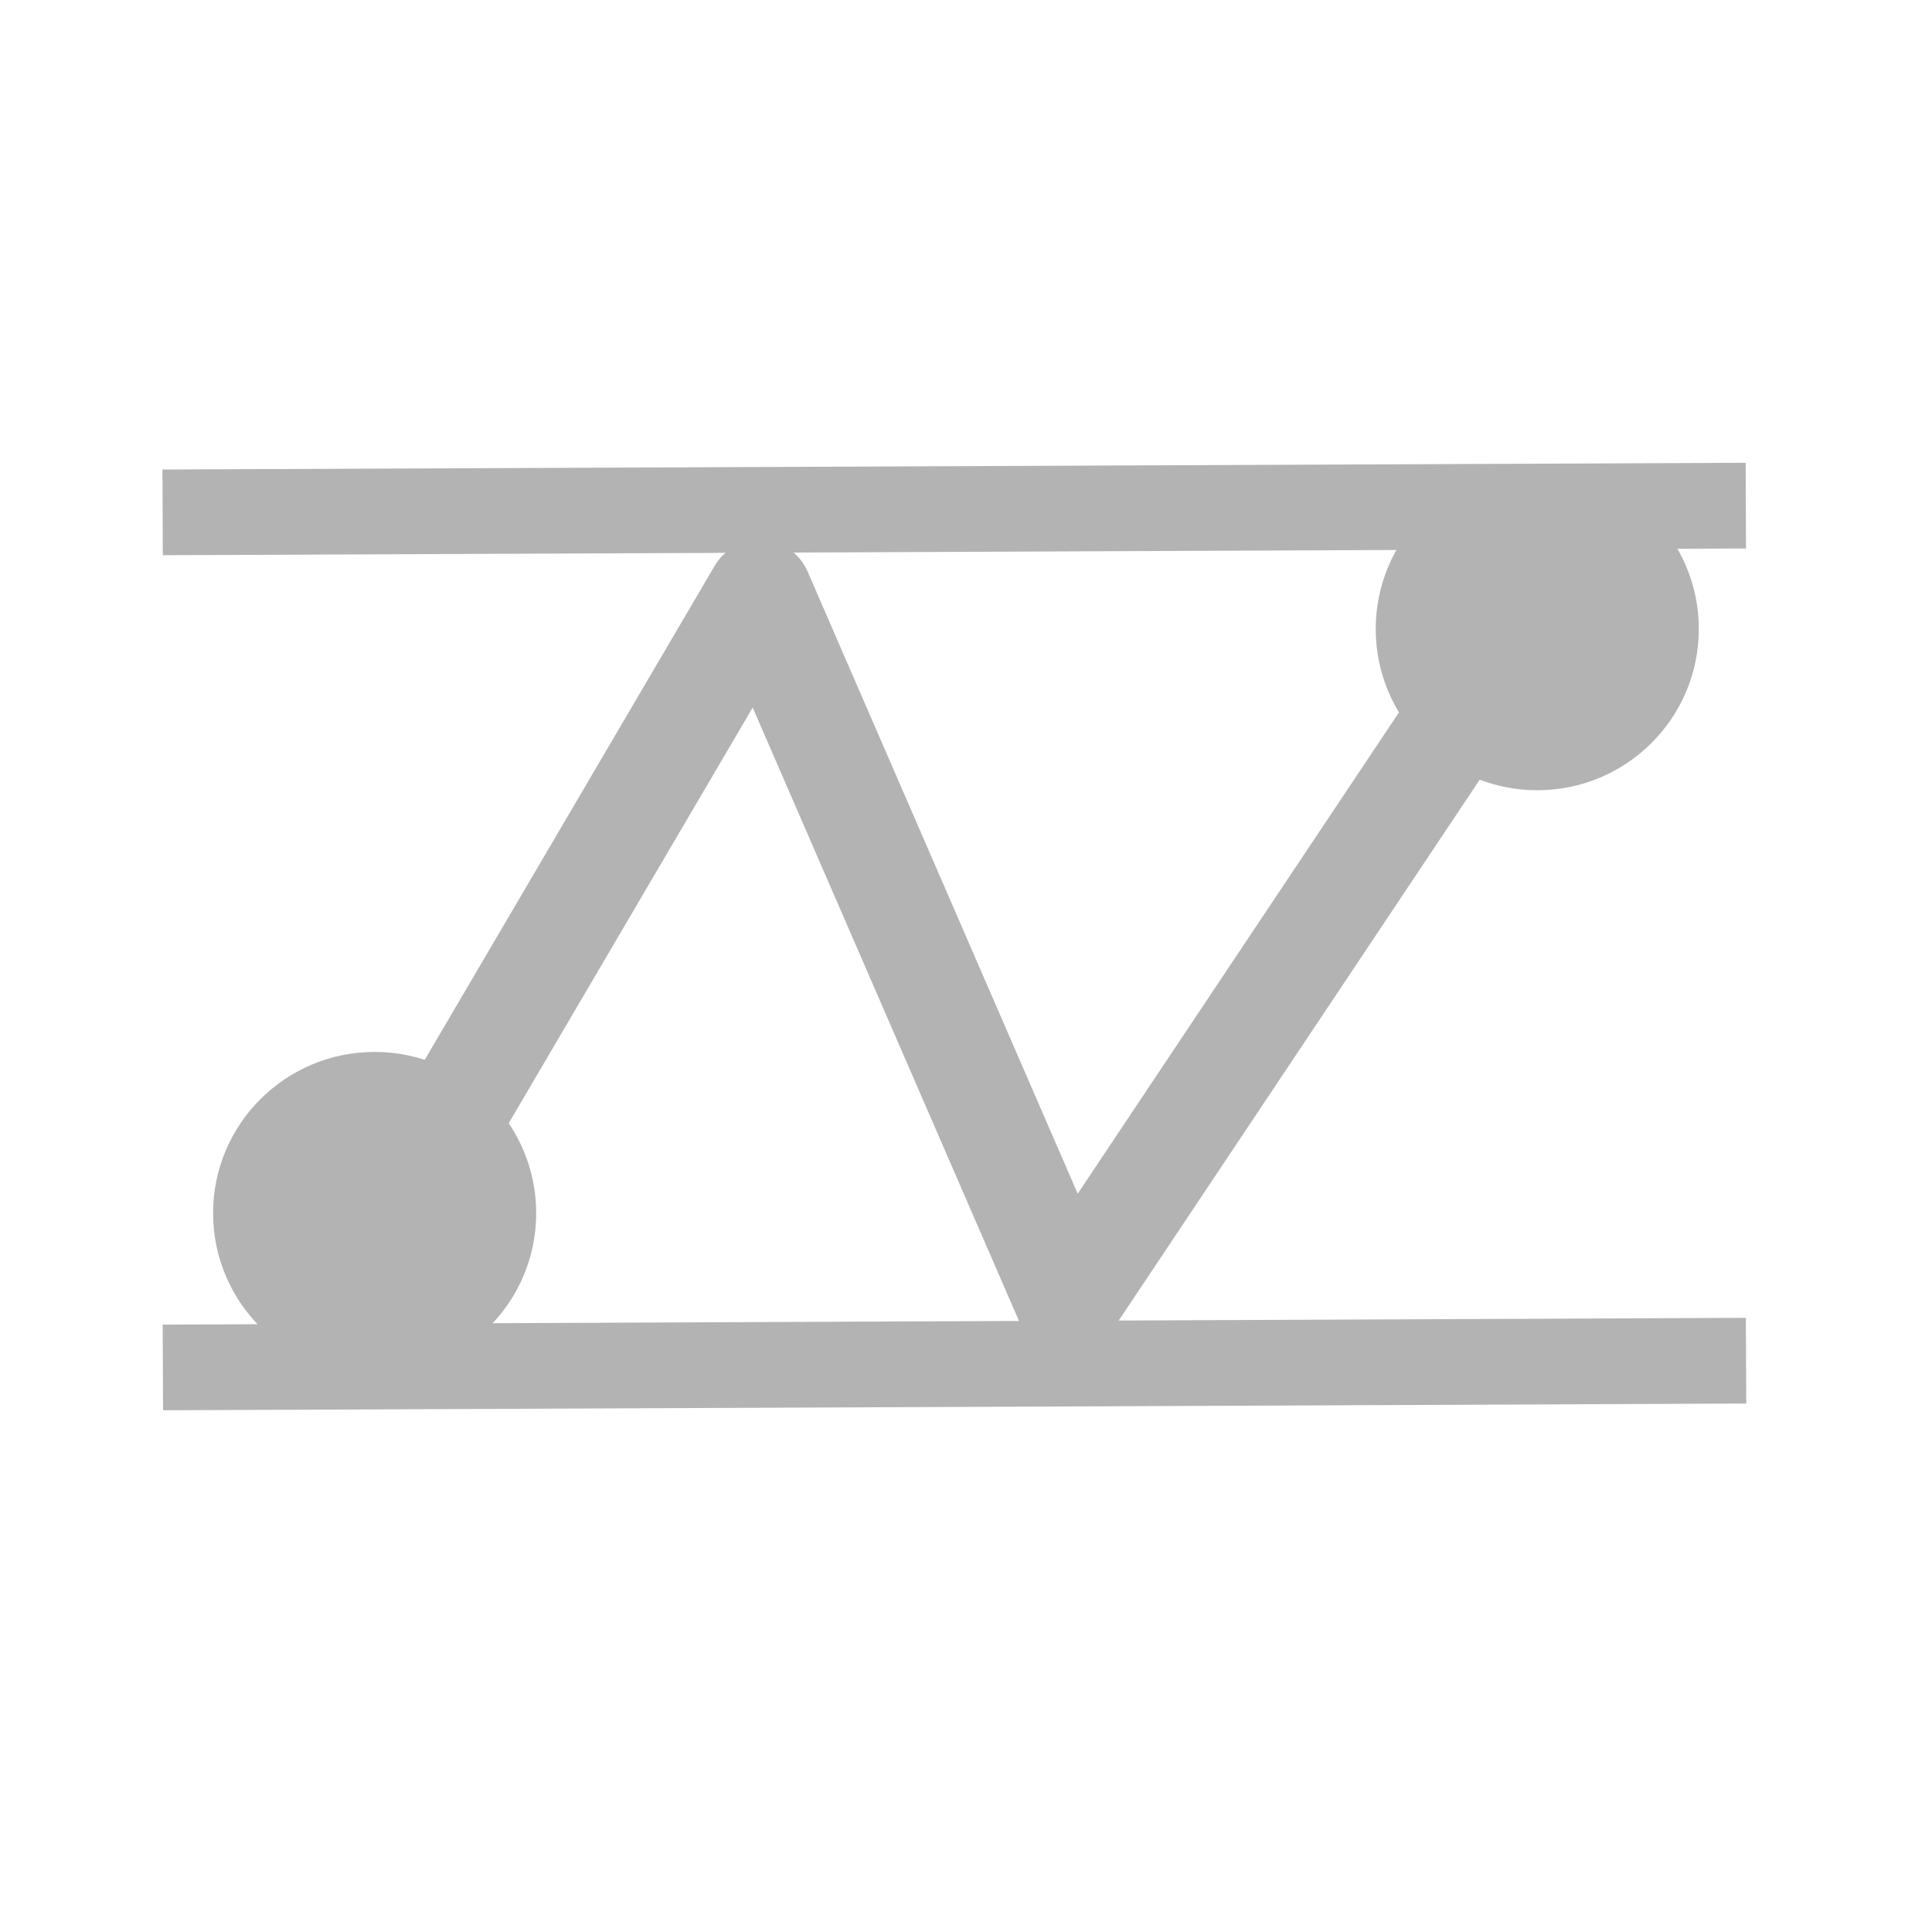 <?xml version="1.0" encoding="UTF-8" standalone="no"?>
<!-- Created with Inkscape (http://www.inkscape.org/) -->

<svg
   width="512"
   height="512"
   viewBox="0 0 512 512"
   version="1.1"
   id="svg5"
   inkscape:version="1.2.1 (9c6d41e410, 2022-07-14)"
   sodipodi:docname="Stop - Copie.svg"
   xmlns:inkscape="http://www.inkscape.org/namespaces/inkscape"
   xmlns:sodipodi="http://sodipodi.sourceforge.net/DTD/sodipodi-0.dtd"
   xmlns="http://www.w3.org/2000/svg"
   xmlns:svg="http://www.w3.org/2000/svg">
  <sodipodi:namedview
     id="namedview7"
     pagecolor="#ffffff"
     bordercolor="#000000"
     borderopacity="0.25"
     inkscape:pageshadow="2"
     inkscape:pageopacity="0.0"
     inkscape:pagecheckerboard="0"
     inkscape:deskcolor="#d1d1d1"
     inkscape:document-units="px"
     showgrid="false"
     inkscape:zoom="1.829812"
     inkscape:cx="298.39131"
     inkscape:cy="219.42145"
     inkscape:window-width="2391"
     inkscape:window-height="1447"
     inkscape:window-x="599"
     inkscape:window-y="420"
     inkscape:window-maximized="0"
     inkscape:current-layer="layer1"
     inkscape:showpageshadow="2"
     showguides="true">
    <sodipodi:guide
       position="394.03,372.641"
       orientation="0,-1"
       id="guide1873"
       inkscape:locked="false" />
    <sodipodi:guide
       position="40.441,317.991"
       orientation="1,0"
       id="guide303"
       inkscape:locked="false" />
  </sodipodi:namedview>
  <defs
     id="defs2" />
  <g
     inkscape:label="Layer 1"
     inkscape:groupmode="layer"
     id="layer1">
    <path
       style="fill:none;stroke:#b3b3b3;stroke-width:27.703;stroke-linejoin:round;stroke-miterlimit:8.8;stroke-dasharray:none;stroke-opacity:1"
       d="m 83.444,363.574 2.123,-9.359 115.758,-197.225 81.69,188.176 136.68,-204.779"
       id="path347"
       sodipodi:nodetypes="ccccc" />
    <path
       style="fill:#b3b3b3;stroke:#b3b3b3;stroke-width:22.71;stroke-dasharray:none;stroke-opacity:1;fill-opacity:1"
       d="m 43.1,135.783 419.561,-1.786"
       id="path343" />
    <path
       style="fill:#b3b3b3;stroke:#b3b3b3;stroke-width:22.71;stroke-dasharray:none;stroke-opacity:1;fill-opacity:1"
       d="M 43.16,362.384 462.721,360.597"
       id="path343-6" />
    <ellipse
       style="fill:#b3b3b3;stroke-width:32.252;stroke-linejoin:round;stroke-miterlimit:8.8;stroke-dasharray:none"
       id="path3450"
       cx="99.284"
       cy="321.499"
       rx="42.811"
       ry="42.726" />
    <ellipse
       style="fill:#b3b3b3;stroke-width:32.252;stroke-linejoin:round;stroke-miterlimit:8.8;stroke-dasharray:none"
       id="path3450-2"
       cx="407.392"
       cy="166.693"
       rx="42.811"
       ry="42.726" />
  </g>
</svg>
